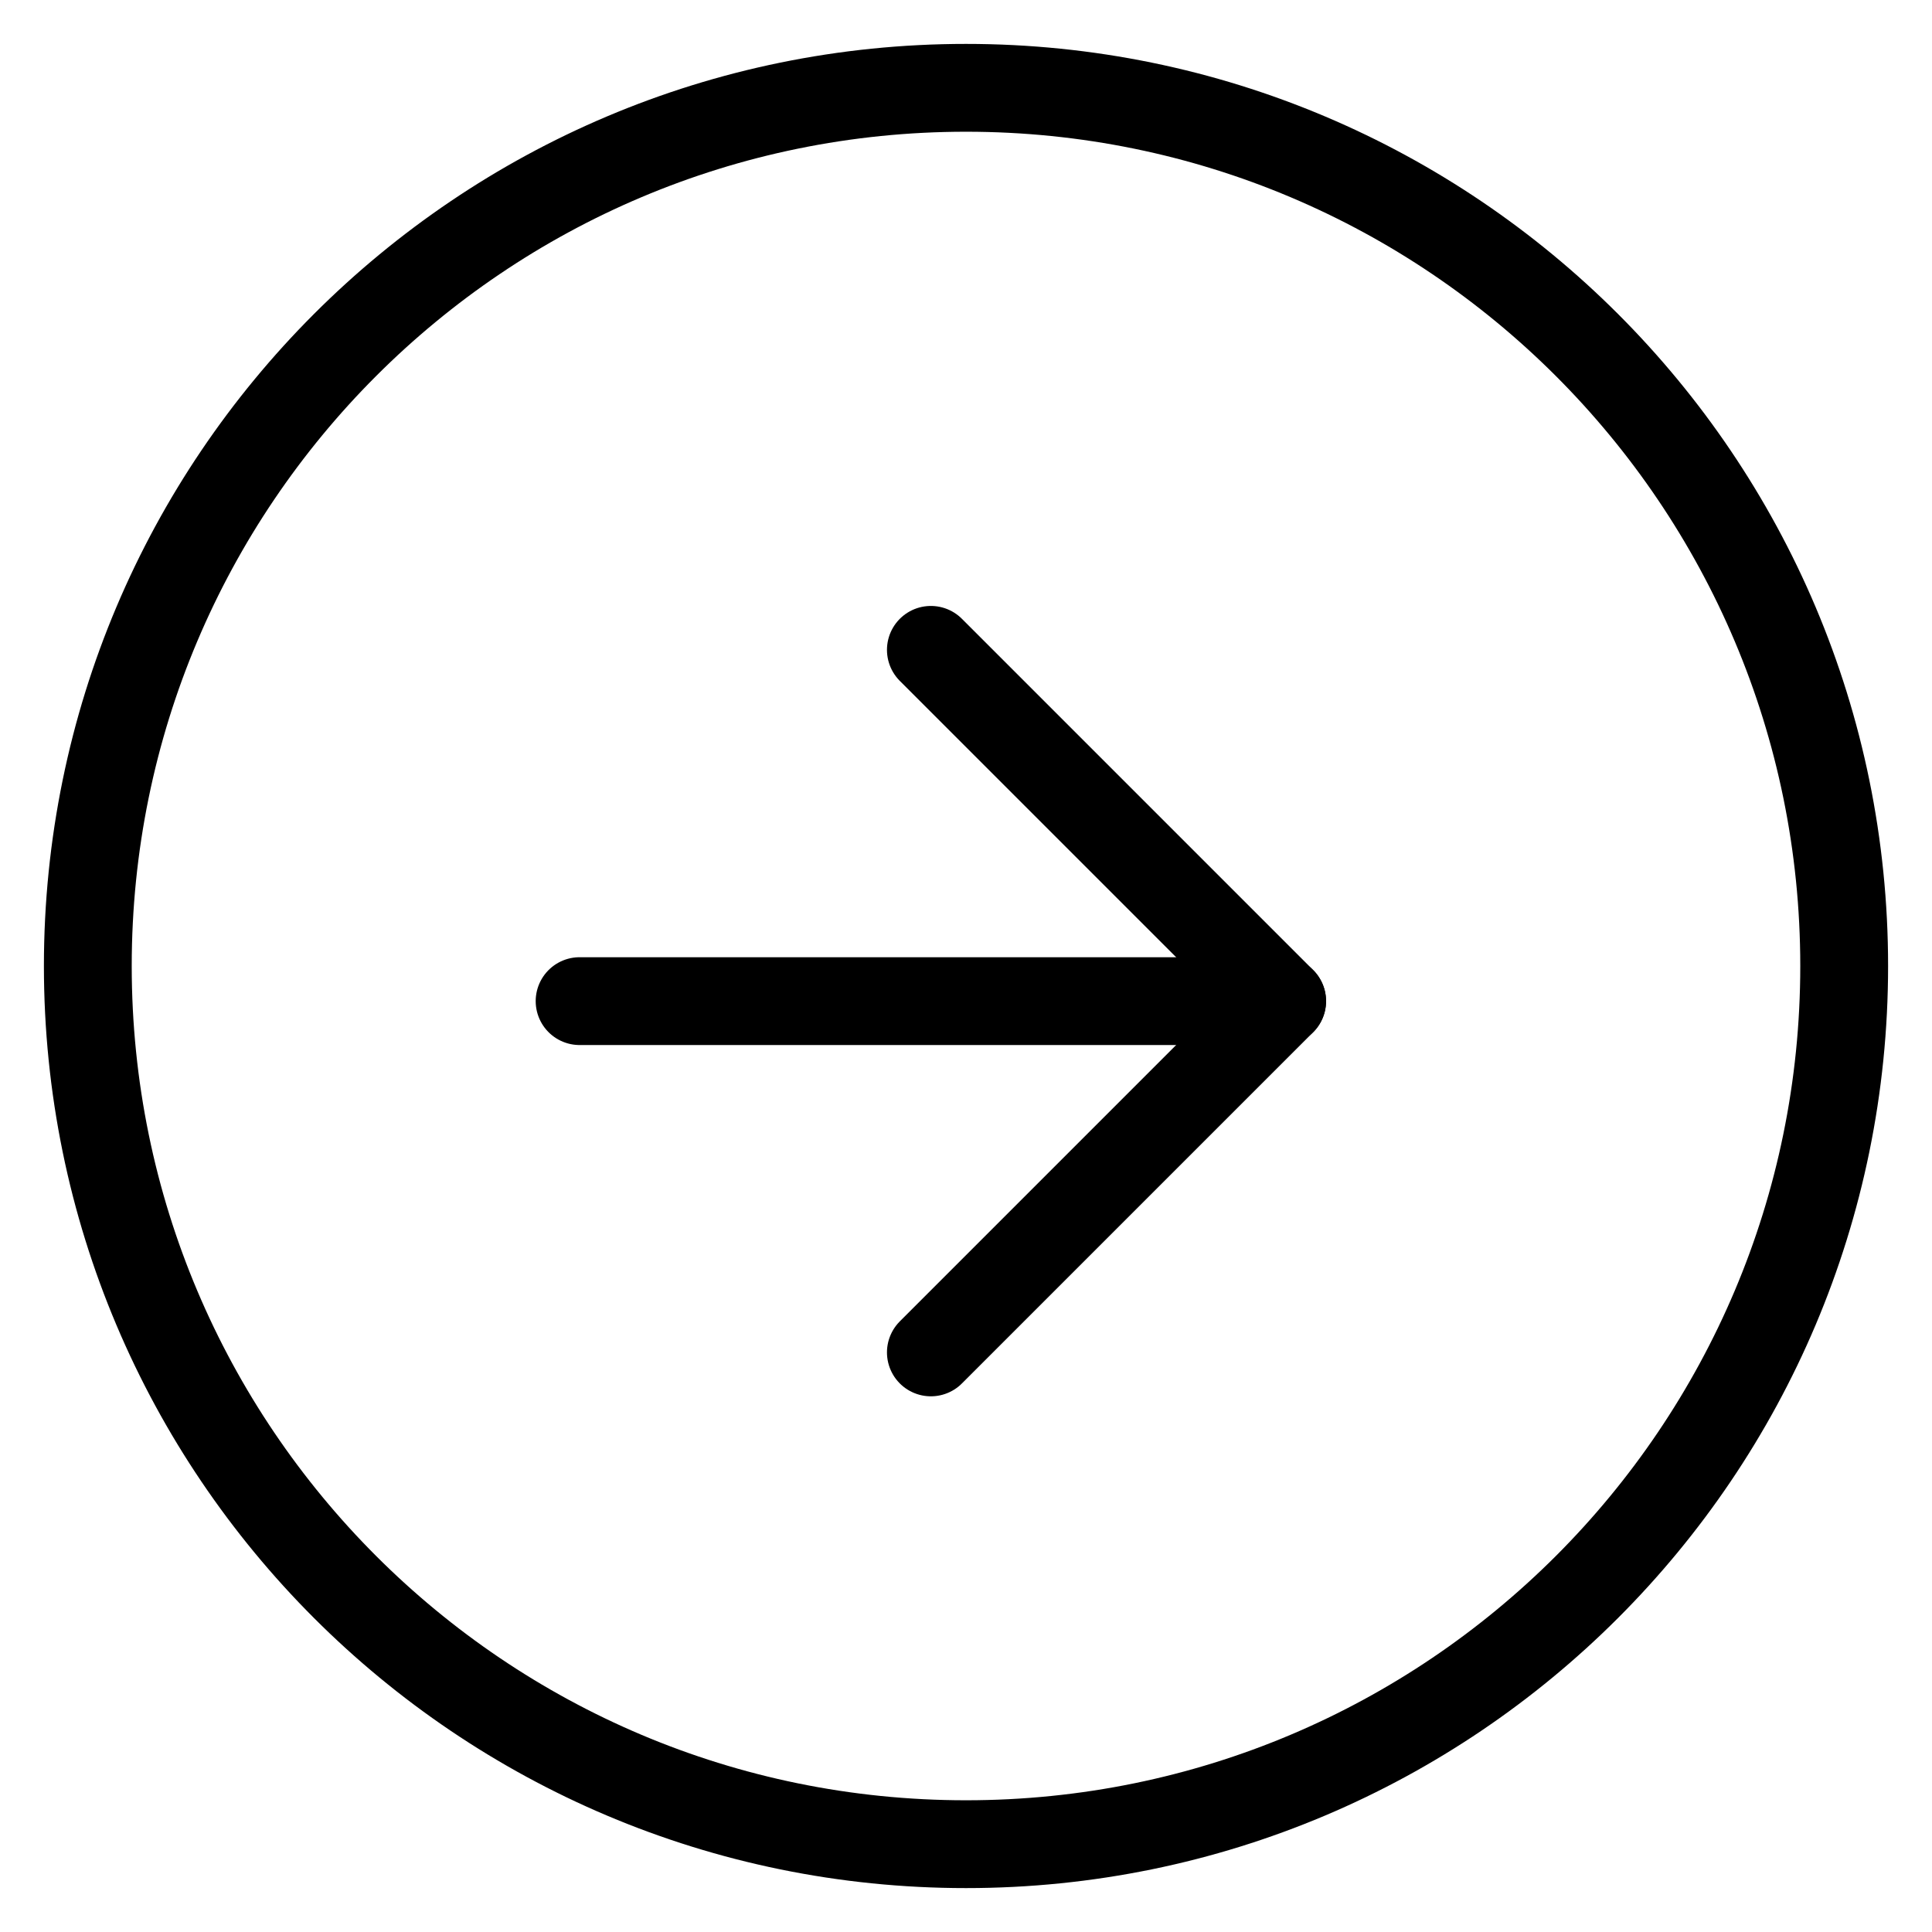 <svg width="22" height="22" viewBox="0 0 22 22" fill="none" xmlns="http://www.w3.org/2000/svg">
<path d="M1 11C1 16.523 5.477 21 11 21C16.523 21 21 16.523 21 11C21 5.477 16.523 1 11 1C5.477 1 1 5.477 1 11Z" stroke="black" stroke-linecap="round" stroke-linejoin="round"/>
<path d="M10.6 15.4L14.6 11.4L10.6 7.4" stroke="black" stroke-linecap="round" stroke-linejoin="round"/>
<path d="M6.6 11.4L14.6 11.4" stroke="black" stroke-linecap="round" stroke-linejoin="round"/>
</svg>
